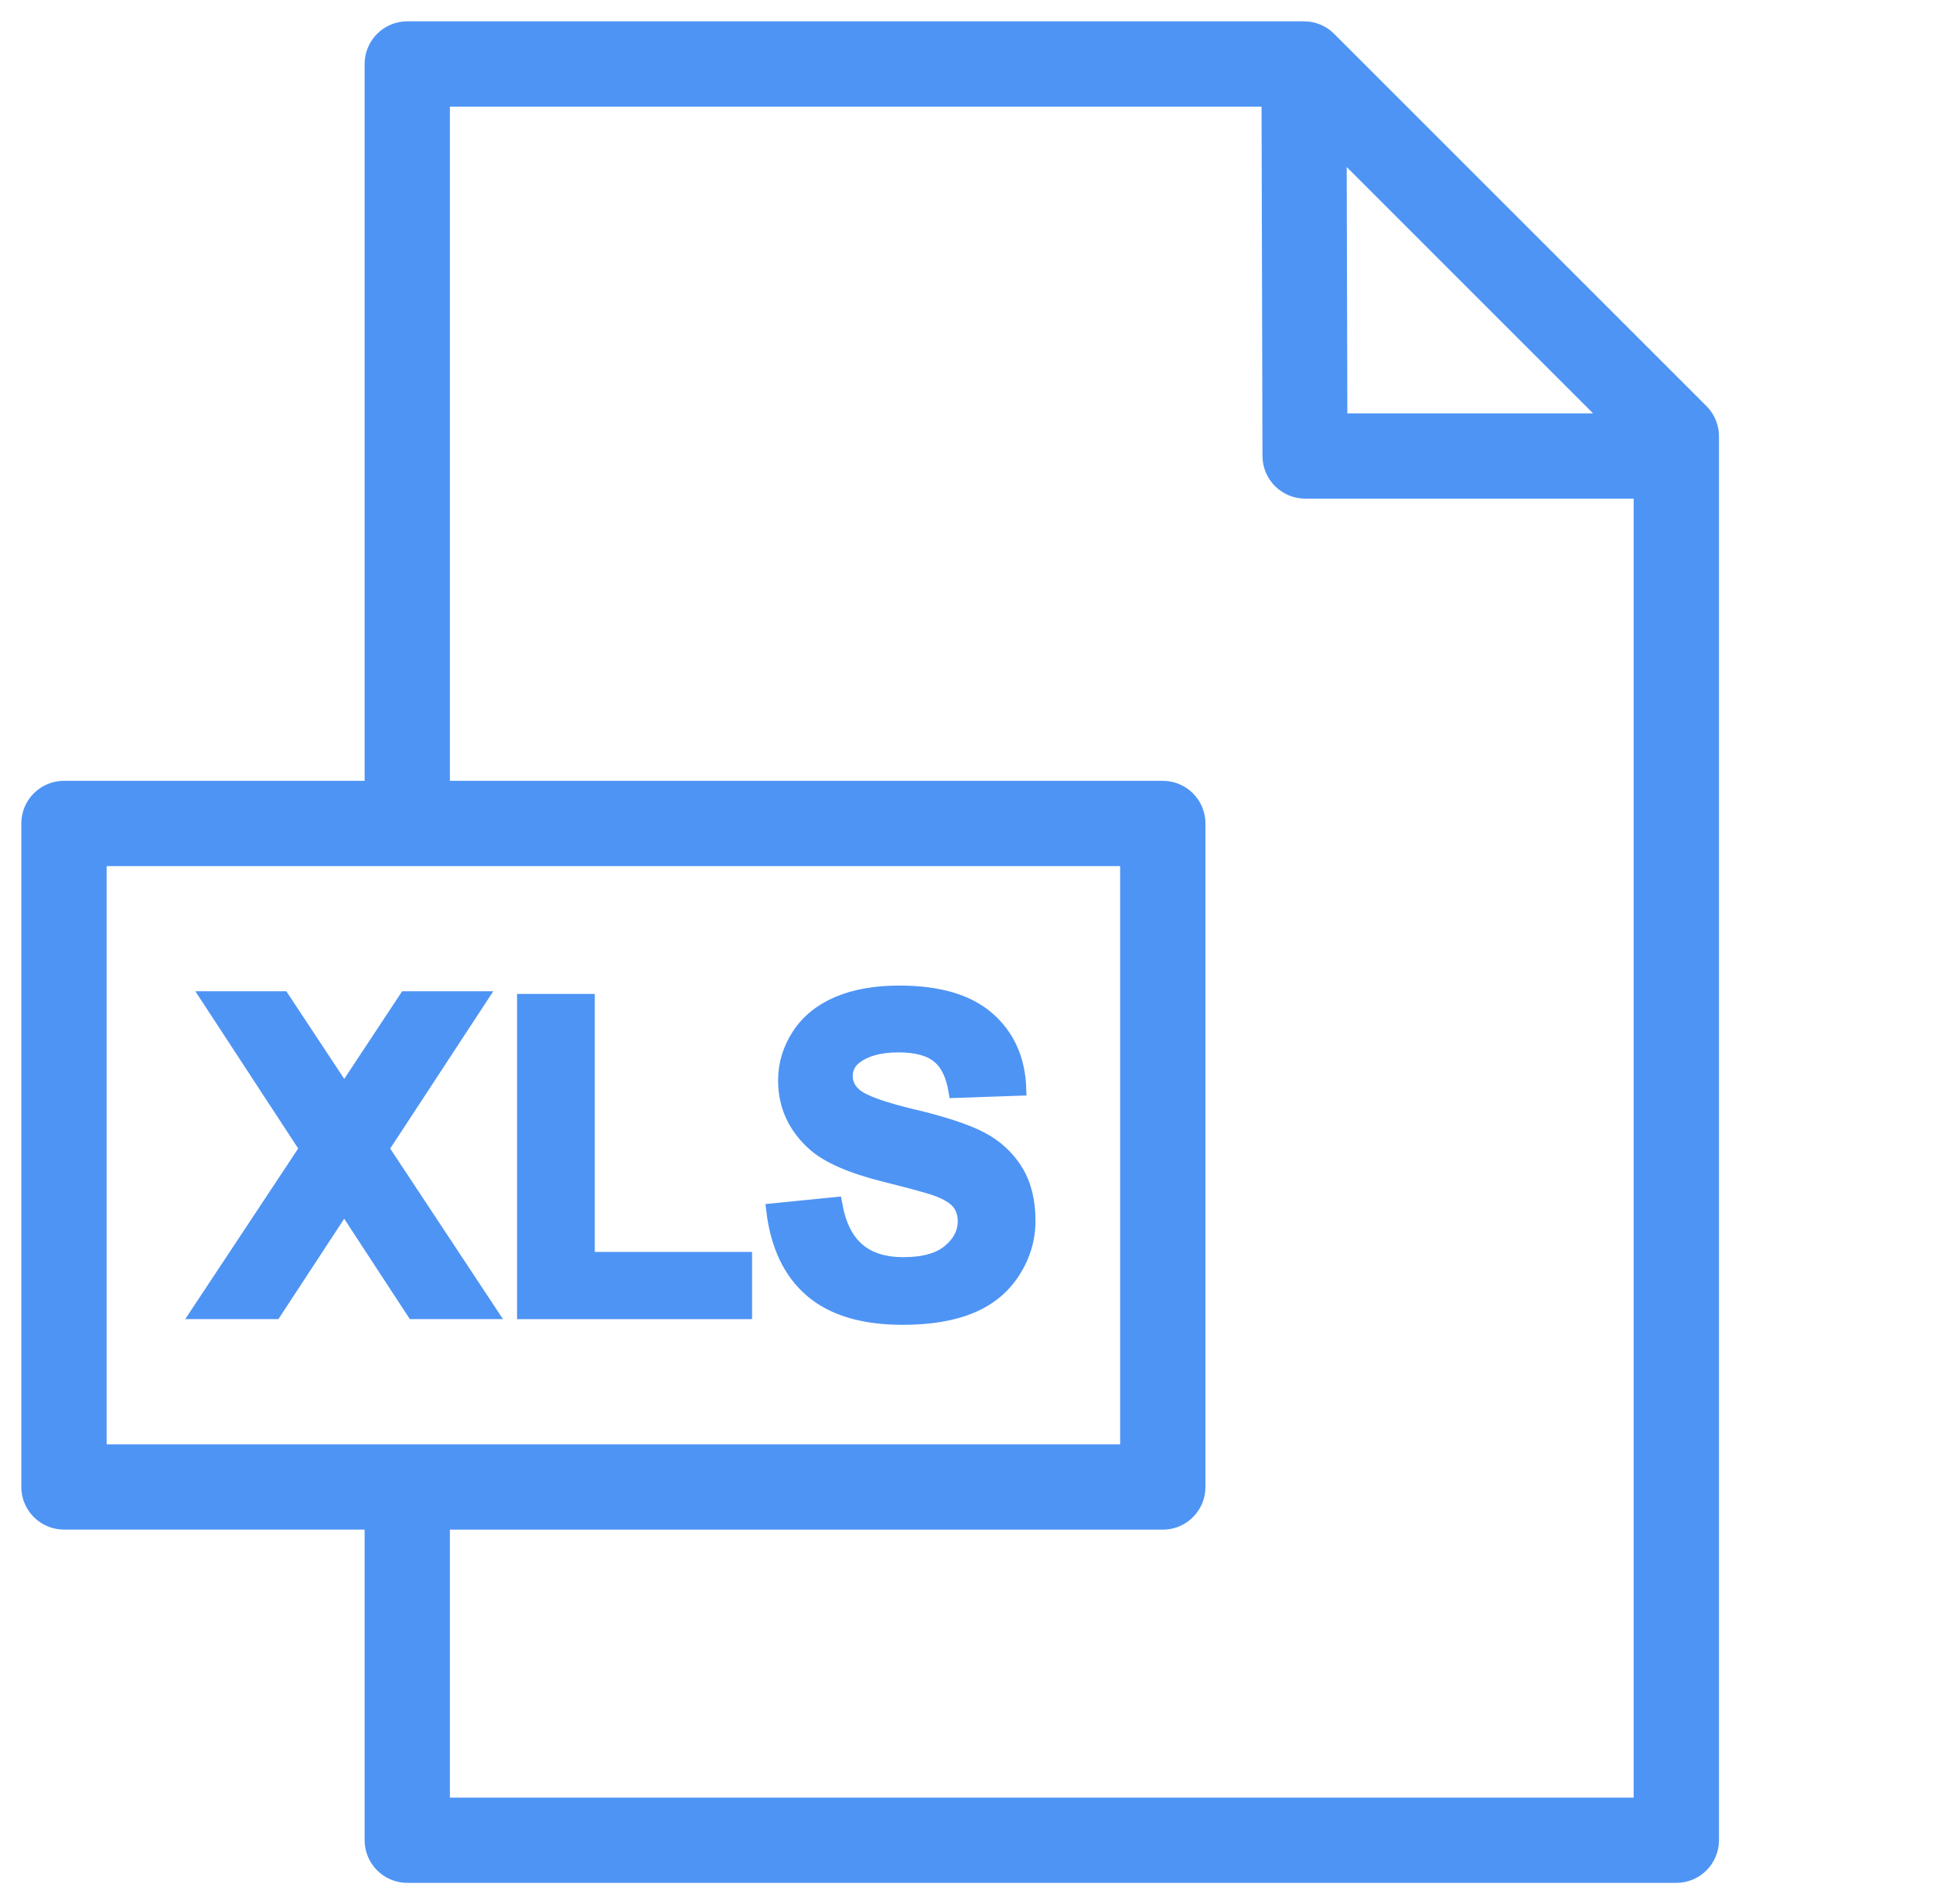 <?xml version="1.0" encoding="UTF-8"?> <svg xmlns="http://www.w3.org/2000/svg" width="68" height="67" viewBox="0 0 68 67" fill="none"> <path d="M13.077 27.724V2.251C13.077 1.561 13.638 1 14.328 1H45.871C46.216 1 46.528 1.14 46.755 1.366L59.855 14.466C60.099 14.71 60.221 15.03 60.221 15.351V64.749C60.221 65.439 59.66 66 58.971 66H14.328C13.638 66 13.077 65.439 13.077 64.749V53.57H2.251C1.561 53.57 1 53.009 1 52.32V28.973C1 28.284 1.561 27.723 2.251 27.723H13.077V27.724ZM47.123 5.271L47.148 14.794H56.645L47.123 5.271ZM57.72 17.295H45.906C45.22 17.289 44.662 16.731 44.662 16.044L44.629 3.501H15.576V27.724H40.906C41.595 27.724 42.156 28.285 42.156 28.975V52.321C42.156 53.011 41.595 53.572 40.906 53.572H15.576V63.501H57.719V17.297L57.72 17.295ZM39.655 30.225H3.501V51.071H39.655V30.225Z" fill="#4E94F4" stroke="#4E94F4" stroke-width="0.5"></path> <path d="M6.981 46.164L10.789 40.411L7.334 35.128H9.938L12.11 38.415L14.282 35.128H16.89L13.427 40.413L17.229 46.164H14.553L12.108 42.426L9.659 46.164H6.981Z" fill="#4E94F4" stroke="#4E94F4" stroke-width="0.5"></path> <path d="M18.439 46.165V35.222H20.674V44.3H26.207V46.165H18.439Z" fill="#4E94F4" stroke="#4E94F4" stroke-width="0.5"></path> <path d="M27.206 42.589L29.379 42.372C29.509 43.101 29.772 43.631 30.171 43.975C30.569 44.316 31.105 44.484 31.78 44.484C32.495 44.484 33.035 44.334 33.397 44.031C33.76 43.727 33.943 43.373 33.943 42.967C33.943 42.705 33.865 42.483 33.714 42.298C33.56 42.118 33.293 41.957 32.914 41.824C32.656 41.733 32.063 41.572 31.139 41.34C29.949 41.043 29.114 40.678 28.634 40.244C27.959 39.636 27.622 38.893 27.622 38.016C27.622 37.454 27.78 36.925 28.098 36.434C28.415 35.944 28.873 35.57 29.471 35.313C30.07 35.056 30.791 34.928 31.638 34.928C33.017 34.928 34.057 35.235 34.754 35.849C35.452 36.462 35.818 37.28 35.852 38.304L33.617 38.381C33.522 37.811 33.32 37.404 33.008 37.154C32.697 36.903 32.23 36.779 31.609 36.779C30.966 36.779 30.463 36.912 30.101 37.179C29.867 37.352 29.748 37.581 29.748 37.867C29.748 38.13 29.859 38.353 30.079 38.538C30.361 38.777 31.042 39.023 32.124 39.28C33.203 39.536 34.002 39.803 34.519 40.073C35.038 40.349 35.444 40.723 35.737 41.197C36.031 41.672 36.177 42.258 36.177 42.955C36.177 43.585 36.002 44.179 35.648 44.731C35.297 45.283 34.802 45.695 34.158 45.962C33.516 46.231 32.716 46.365 31.758 46.365C30.363 46.365 29.292 46.044 28.544 45.4C27.797 44.758 27.354 43.82 27.206 42.589Z" fill="#4E94F4" stroke="#4E94F4" stroke-width="0.5"></path> </svg> 